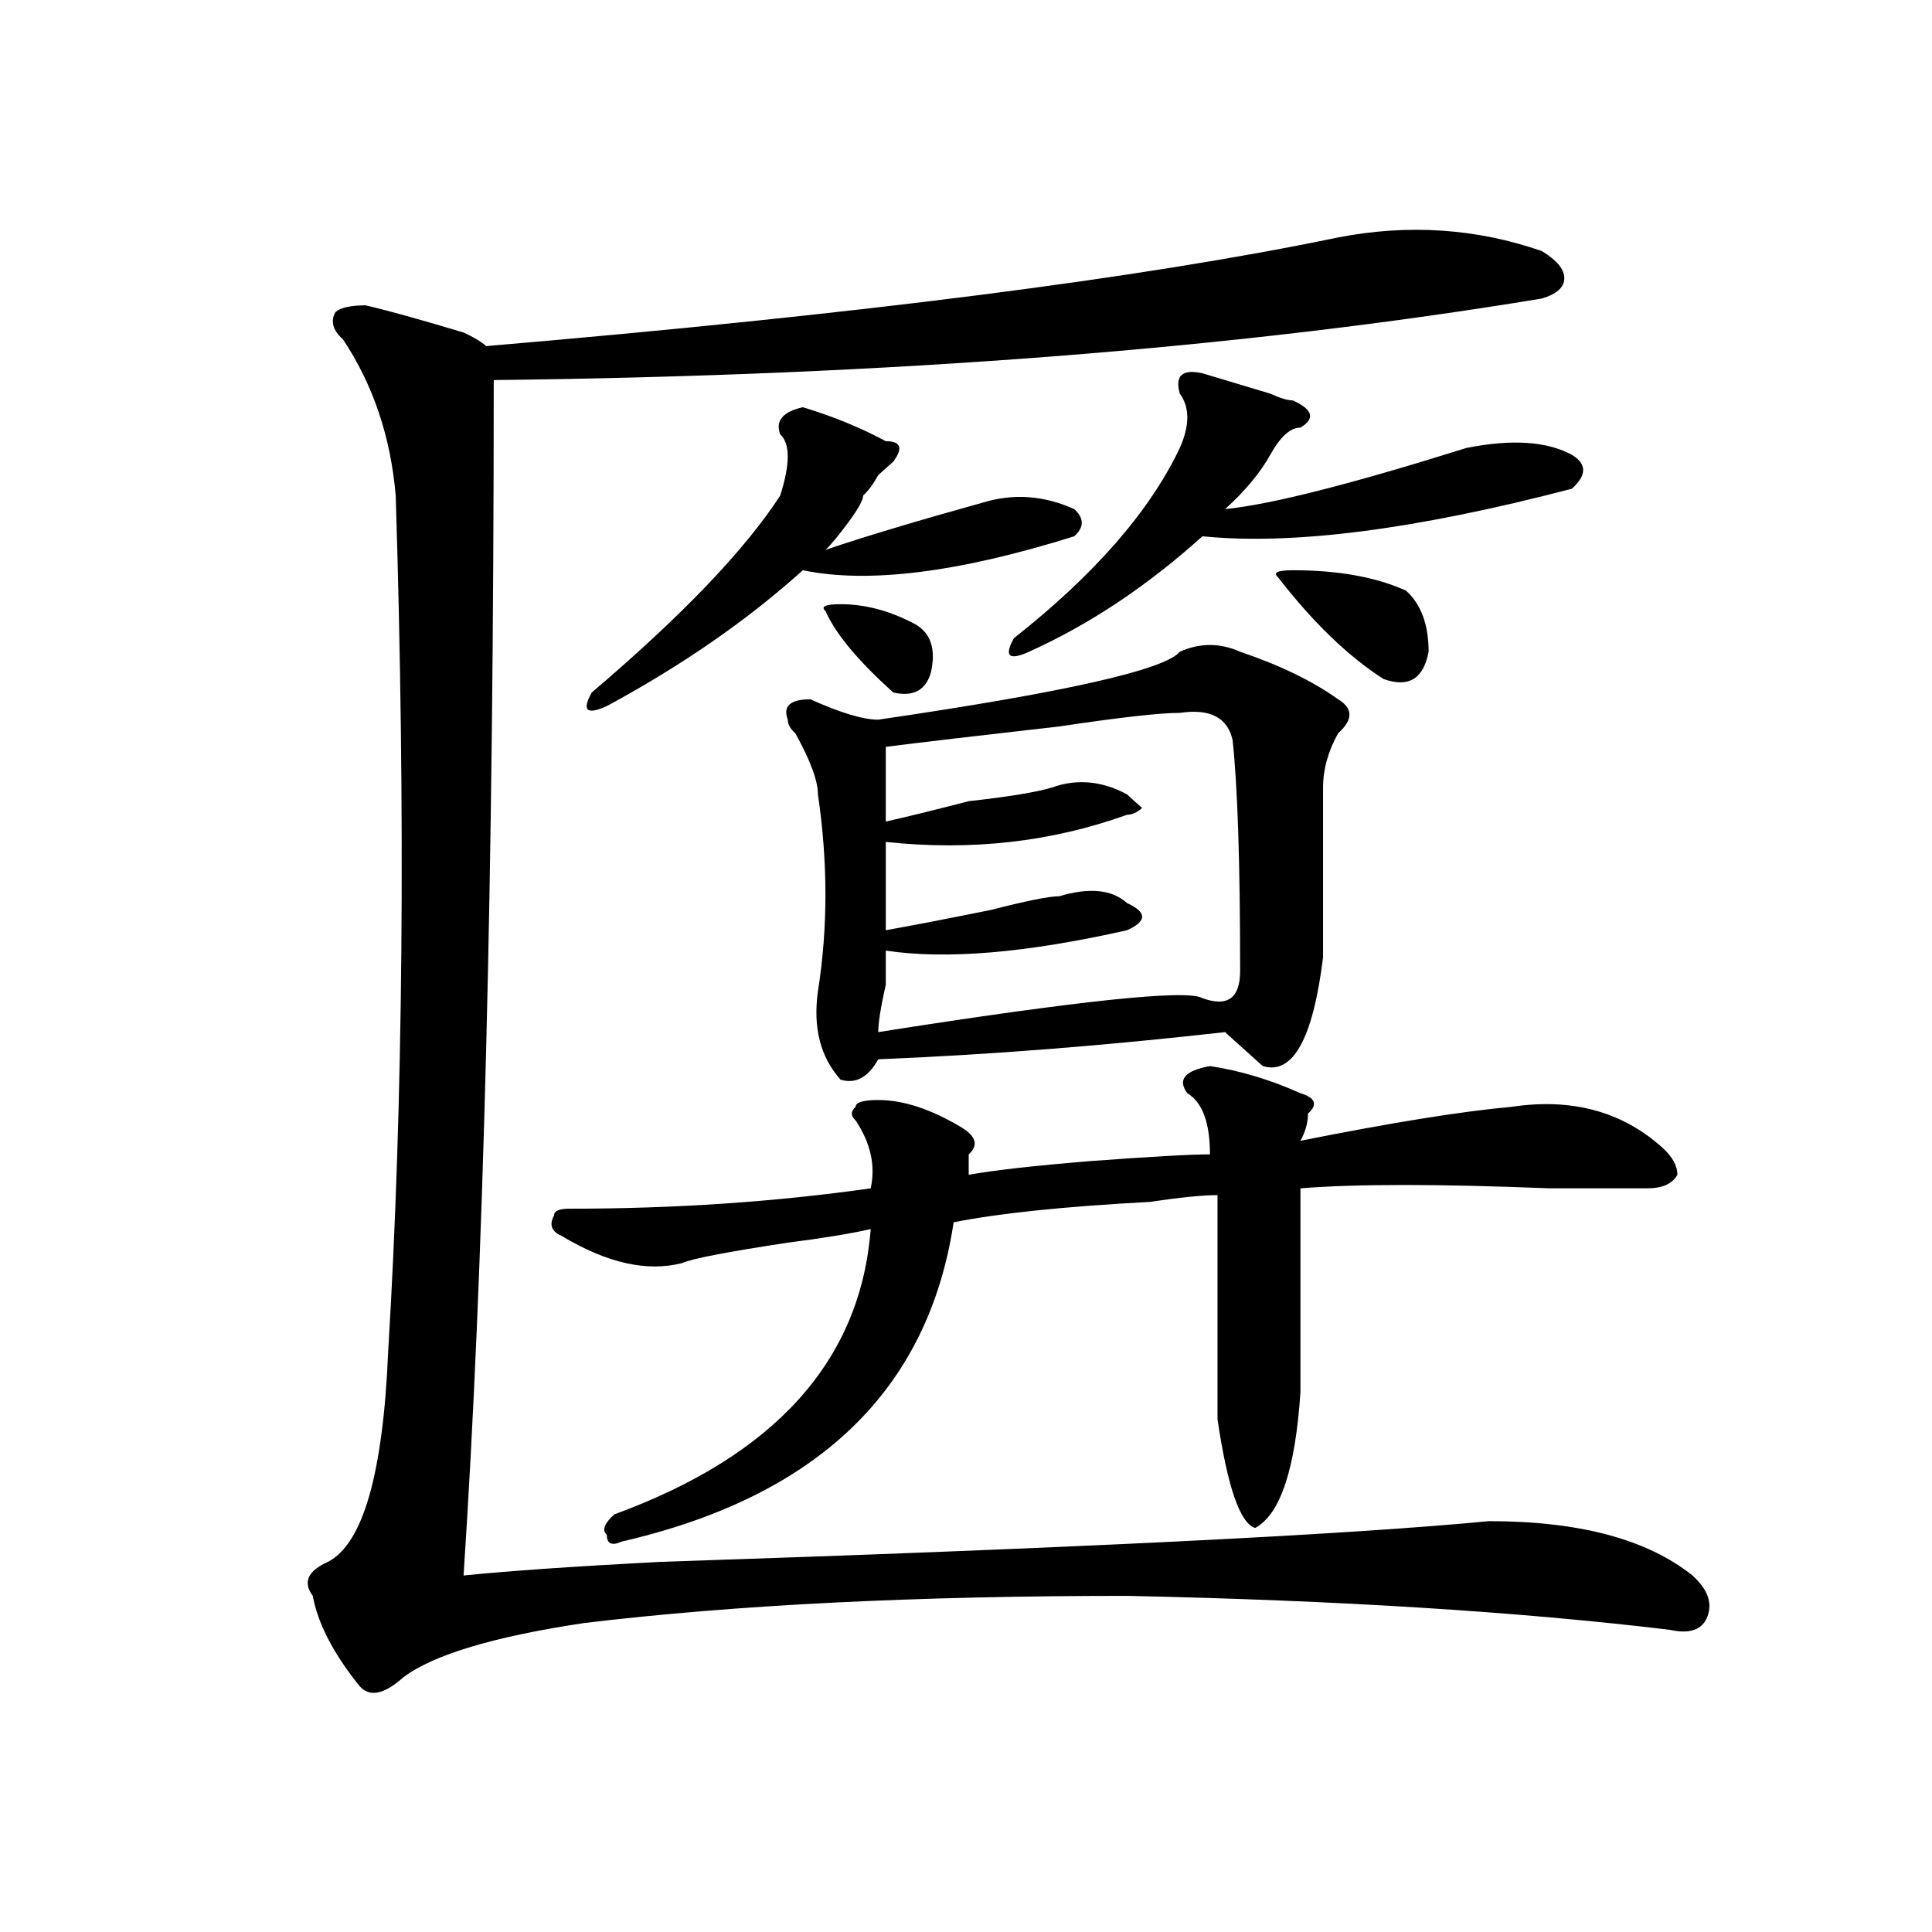 <?xml version="1.0" encoding="utf-8"?>
<!-- Generator: Adobe Illustrator 16.0.0, SVG Export Plug-In . SVG Version: 6.00 Build 0)  -->
<!DOCTYPE svg PUBLIC "-//W3C//DTD SVG 1.1//EN" "http://www.w3.org/Graphics/SVG/1.1/DTD/svg11.dtd">
<svg version="1.1" id="图层_1" xmlns="http://www.w3.org/2000/svg" xmlns:xlink="http://www.w3.org/1999/xlink" x="0px" y="0px"
	 width="1000px" height="1000px" viewBox="0 0 1000 1000" enable-background="new 0 0 1000 1000" xml:space="preserve">
<path d="M692.617,122.891c36.401-7.031,71.522-4.669,105.363,7.031c7.805,4.724,11.707,9.394,11.707,14.063
	c0,4.724-3.902,8.239-11.707,10.547c-156.094,25.817-336.942,39.88-542.426,42.188c0,255.487-5.243,461.755-15.609,618.75
	c23.414-2.362,57.194-4.725,101.461-7.031c213.288-7.031,356.394-14.063,429.258-21.094c46.828,0,81.949,9.394,105.363,28.125
	c7.805,7.031,10.366,14.063,7.805,21.094c-2.622,7.031-9.146,9.338-19.512,7.031c-78.047-9.394-171.703-15.271-280.969-17.578
	c-109.266,0-202.922,4.669-280.969,14.063c-46.828,7.031-78.047,16.369-93.656,28.125c-10.427,9.338-18.231,10.547-23.414,3.516
	c-13.048-16.425-20.853-31.641-23.414-45.703c-5.243-7.031-2.622-12.909,7.805-17.578c18.171-9.339,28.597-45.703,31.219-108.984
	c7.805-128.87,9.085-276.526,3.902-442.969c-2.622-30.433-11.707-57.403-27.316-80.859c-5.243-4.669-6.524-9.339-3.902-14.063
	c2.562-2.308,7.805-3.516,15.609-3.516c10.366,2.362,27.316,7.031,50.73,14.063c5.183,2.362,9.085,4.724,11.707,7.031
	C444.147,162.771,591.156,143.984,692.617,122.891z M630.18,734.609c0-37.464,0-76.136,0-116.016
	c-7.805,0-19.512,1.208-35.121,3.516c-44.267,2.362-78.047,5.878-101.461,10.547c-13.048,86.737-70.242,141.833-171.703,165.234
	c-5.243,2.362-7.805,1.208-7.805-3.516c-2.622-2.308-1.341-5.823,3.902-10.547c83.229-30.433,127.437-79.651,132.68-147.656
	c-10.427,2.362-24.755,4.724-42.926,7.031c-31.219,4.724-49.45,8.239-54.633,10.547c-18.231,4.724-39.023,0-62.438-14.063
	c-5.243-2.308-6.524-5.823-3.902-10.547c0-2.308,2.562-3.516,7.805-3.516c54.633,0,106.644-3.516,156.094-10.547
	c2.562-11.7,0-23.401-7.805-35.156c-2.622-2.308-2.622-4.669,0-7.031c0-2.308,3.902-3.516,11.707-3.516
	c12.987,0,27.316,4.724,42.926,14.063c7.805,4.724,9.085,9.394,3.902,14.063c0,2.362,0,5.878,0,10.547
	c12.987-2.308,33.78-4.669,62.438-7.031c31.219-2.308,52.011-3.516,62.438-3.516c0-16.37-3.902-26.917-11.707-31.641
	c-5.243-7.031-1.341-11.7,11.707-14.063c15.609,2.362,31.219,7.031,46.828,14.063c7.805,2.362,9.085,5.878,3.902,10.547
	c0,4.724-1.341,9.394-3.902,14.063c46.828-9.339,83.229-15.216,109.266-17.578c31.219-4.669,57.194,2.362,78.047,21.094
	c5.183,4.724,7.805,9.394,7.805,14.063c-2.622,4.724-7.805,7.031-15.609,7.031c-10.427,0-27.316,0-50.73,0
	c-57.255-2.308-100.181-2.308-128.777,0c0,37.519,0,72.675,0,105.469c-2.622,39.88-10.427,63.281-23.414,70.313
	C641.887,788.552,635.362,769.766,630.18,734.609z M415.551,210.781c15.609,4.724,29.878,10.547,42.926,17.578
	c7.805,0,9.085,3.516,3.902,10.547l-7.805,7.031c-2.622,4.724-5.243,8.239-7.805,10.547c0,2.362-2.622,7.031-7.805,14.063
	c-5.243,7.031-9.146,11.755-11.707,14.063c20.792-7.031,48.108-15.216,81.949-24.609c15.609-4.669,31.219-3.516,46.828,3.516
	c5.183,4.724,5.183,9.394,0,14.063c-59.876,18.786-106.704,24.609-140.484,17.578c-28.657,25.817-62.438,49.219-101.461,70.313
	c-10.427,4.724-13.048,2.362-7.805-7.031c46.828-39.825,79.327-73.828,97.559-101.953c5.183-16.37,5.183-26.917,0-31.641
	C401.222,217.813,405.124,213.144,415.551,210.781z M435.063,558.828c-10.427-11.7-14.329-26.917-11.707-45.703
	c5.183-32.794,5.183-66.797,0-101.953c0-7.031-3.902-17.578-11.707-31.641c-2.622-2.308-3.902-4.669-3.902-7.031
	c-2.622-7.031,1.28-10.547,11.707-10.547c15.609,7.031,27.316,10.547,35.121,10.547c96.218-14.063,148.289-25.763,156.094-35.156
	c10.366-4.669,20.792-4.669,31.219,0c20.792,7.031,37.683,15.271,50.73,24.609c7.805,4.724,7.805,10.547,0,17.578
	c-5.243,9.394-7.805,18.786-7.805,28.125c0,23.456,0,52.734,0,87.891c-5.243,42.188-15.609,60.974-31.219,56.25
	c-5.243-4.669-11.707-10.547-19.512-17.578c-62.438,7.031-122.313,11.755-179.508,14.063
	C449.331,557.675,442.867,561.19,435.063,558.828z M435.063,312.734c12.987,0,25.976,3.516,39.023,10.547
	c7.805,4.724,10.366,12.909,7.805,24.609c-2.622,9.394-9.146,12.909-19.512,10.547c-18.231-16.37-29.938-30.433-35.121-42.188
	C424.636,313.942,427.258,312.734,435.063,312.734z M610.668,368.984c-10.427,0-31.219,2.362-62.438,7.031
	c-41.646,4.724-71.583,8.239-89.754,10.547c0,11.755,0,24.609,0,38.672c10.366-2.308,24.694-5.823,42.926-10.547
	c20.792-2.308,35.121-4.669,42.926-7.031c12.987-4.669,25.976-3.516,39.023,3.516c2.562,2.362,5.183,4.724,7.805,7.031
	c-2.622,2.362-5.243,3.516-7.805,3.516c-39.023,14.063-80.669,18.786-124.875,14.063c0,16.425,0,31.641,0,45.703
	c12.987-2.308,31.219-5.823,54.633-10.547c18.171-4.669,29.878-7.031,35.121-7.031c15.609-4.669,27.316-3.516,35.121,3.516
	c5.183,2.362,7.805,4.724,7.805,7.031c0,2.362-2.622,4.724-7.805,7.031c-52.071,11.755-93.656,15.271-124.875,10.547
	c0,2.362,0,8.239,0,17.578c-2.622,11.755-3.902,19.94-3.902,24.609c104.022-16.37,159.996-22.247,167.801-17.578
	c12.987,4.724,19.512,0,19.512-14.063c0-56.25-1.341-96.075-3.902-119.531C635.362,371.347,626.277,366.677,610.668,368.984z
	 M622.375,193.203c7.805,2.362,19.512,5.878,35.121,10.547c5.183,2.362,9.085,3.516,11.707,3.516
	c10.366,4.724,11.707,9.394,3.902,14.063c-5.243,0-10.427,4.724-15.609,14.063c-5.243,9.394-13.048,18.786-23.414,28.125
	c23.414-2.308,64.999-12.854,124.875-31.641c23.414-4.669,41.585-3.516,54.633,3.516c7.805,4.724,7.805,10.547,0,17.578
	c-80.669,21.094-144.387,29.333-191.215,24.609c-28.657,25.817-58.535,45.703-89.754,59.766c-10.427,4.724-13.048,2.362-7.805-7.031
	c41.585-32.794,70.242-65.589,85.852-98.438c5.183-11.7,5.183-21.094,0-28.125C608.046,194.411,611.948,190.896,622.375,193.203z
	 M669.203,295.156c23.414,0,42.926,3.516,58.535,10.547c7.805,7.031,11.707,17.578,11.707,31.641
	c-2.622,14.063-10.427,18.786-23.414,14.063c-18.231-11.7-36.462-29.278-54.633-52.734
	C658.776,296.364,661.398,295.156,669.203,295.156z"/>
</svg>
